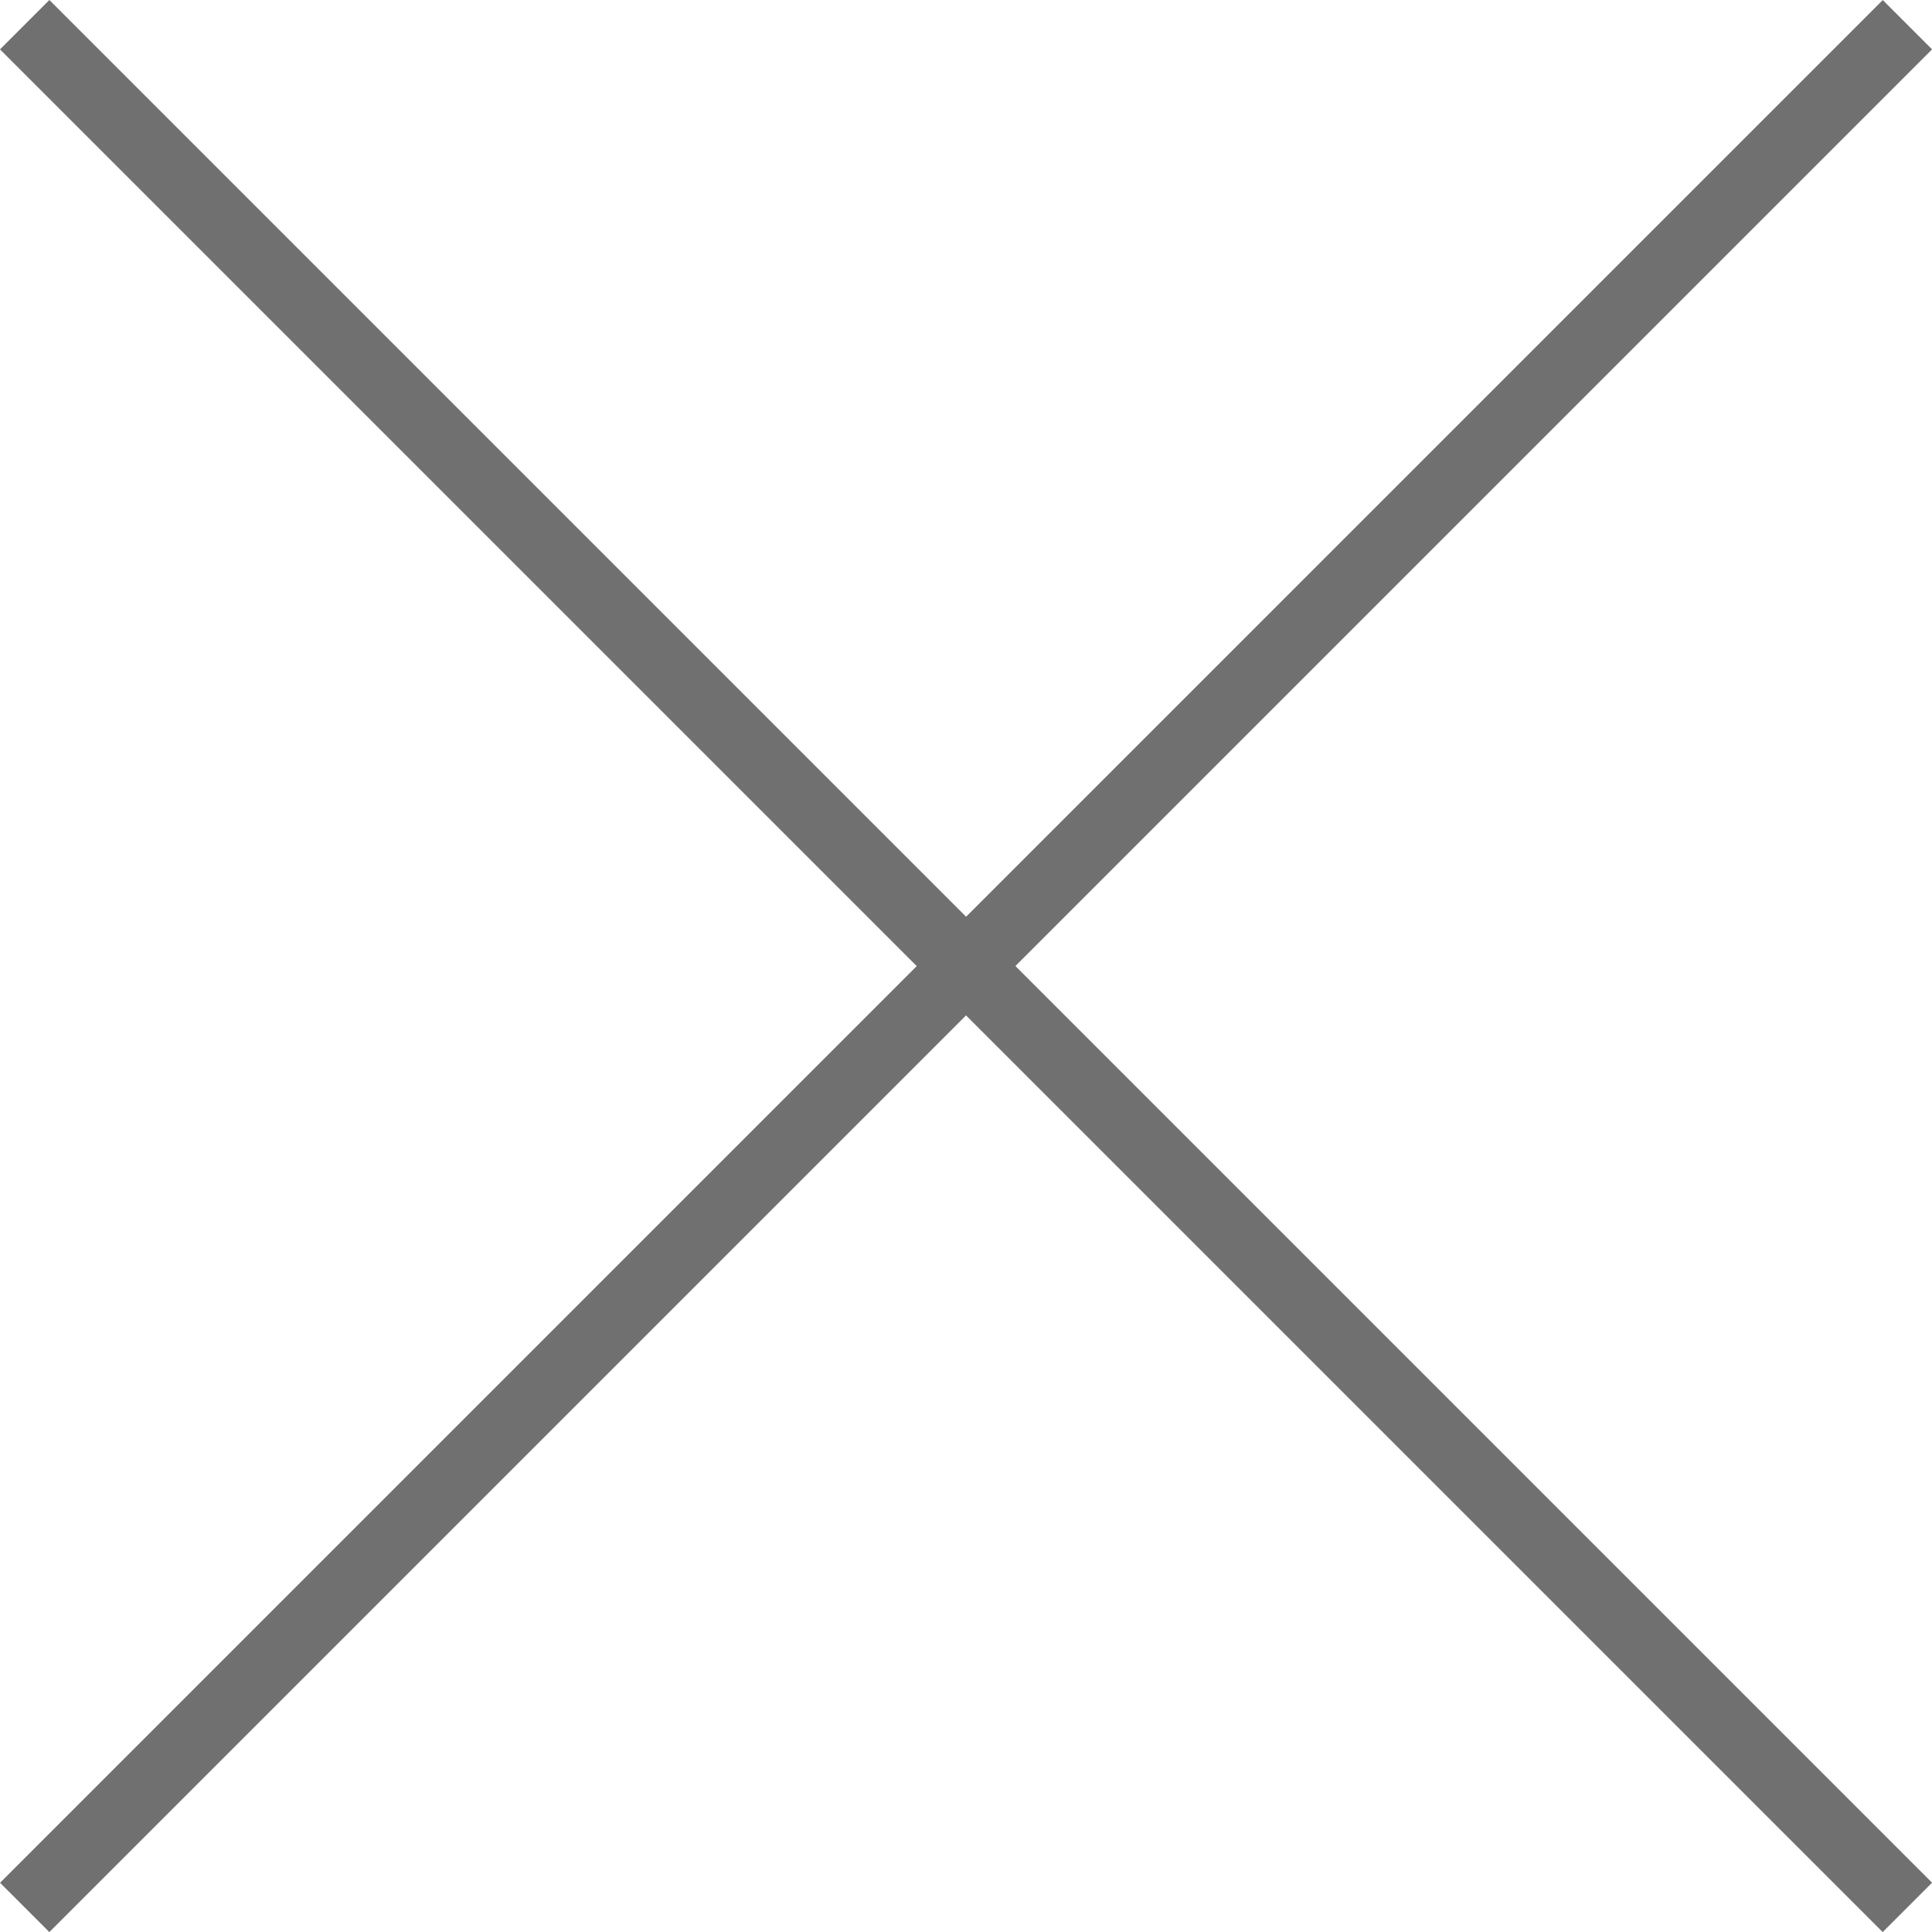 <svg xmlns="http://www.w3.org/2000/svg" width="27.707" height="27.707" viewBox="0 0 27.707 27.707">
  <g id="Raggruppa_18444" data-name="Raggruppa 18444" transform="translate(-1281.146 -224.146)">
    <path id="Linea_415" data-name="Linea 415" d="M26.646,27.354l-27-27L.354-.354l27,27Z" transform="translate(1281.5 224.5)" fill="#707070"/>
    <path id="Linea_416" data-name="Linea 416" d="M.354,27.354l-.707-.707,27-27,.707.707Z" transform="translate(1281.5 224.5)" fill="#707070"/>
  </g>
</svg>
